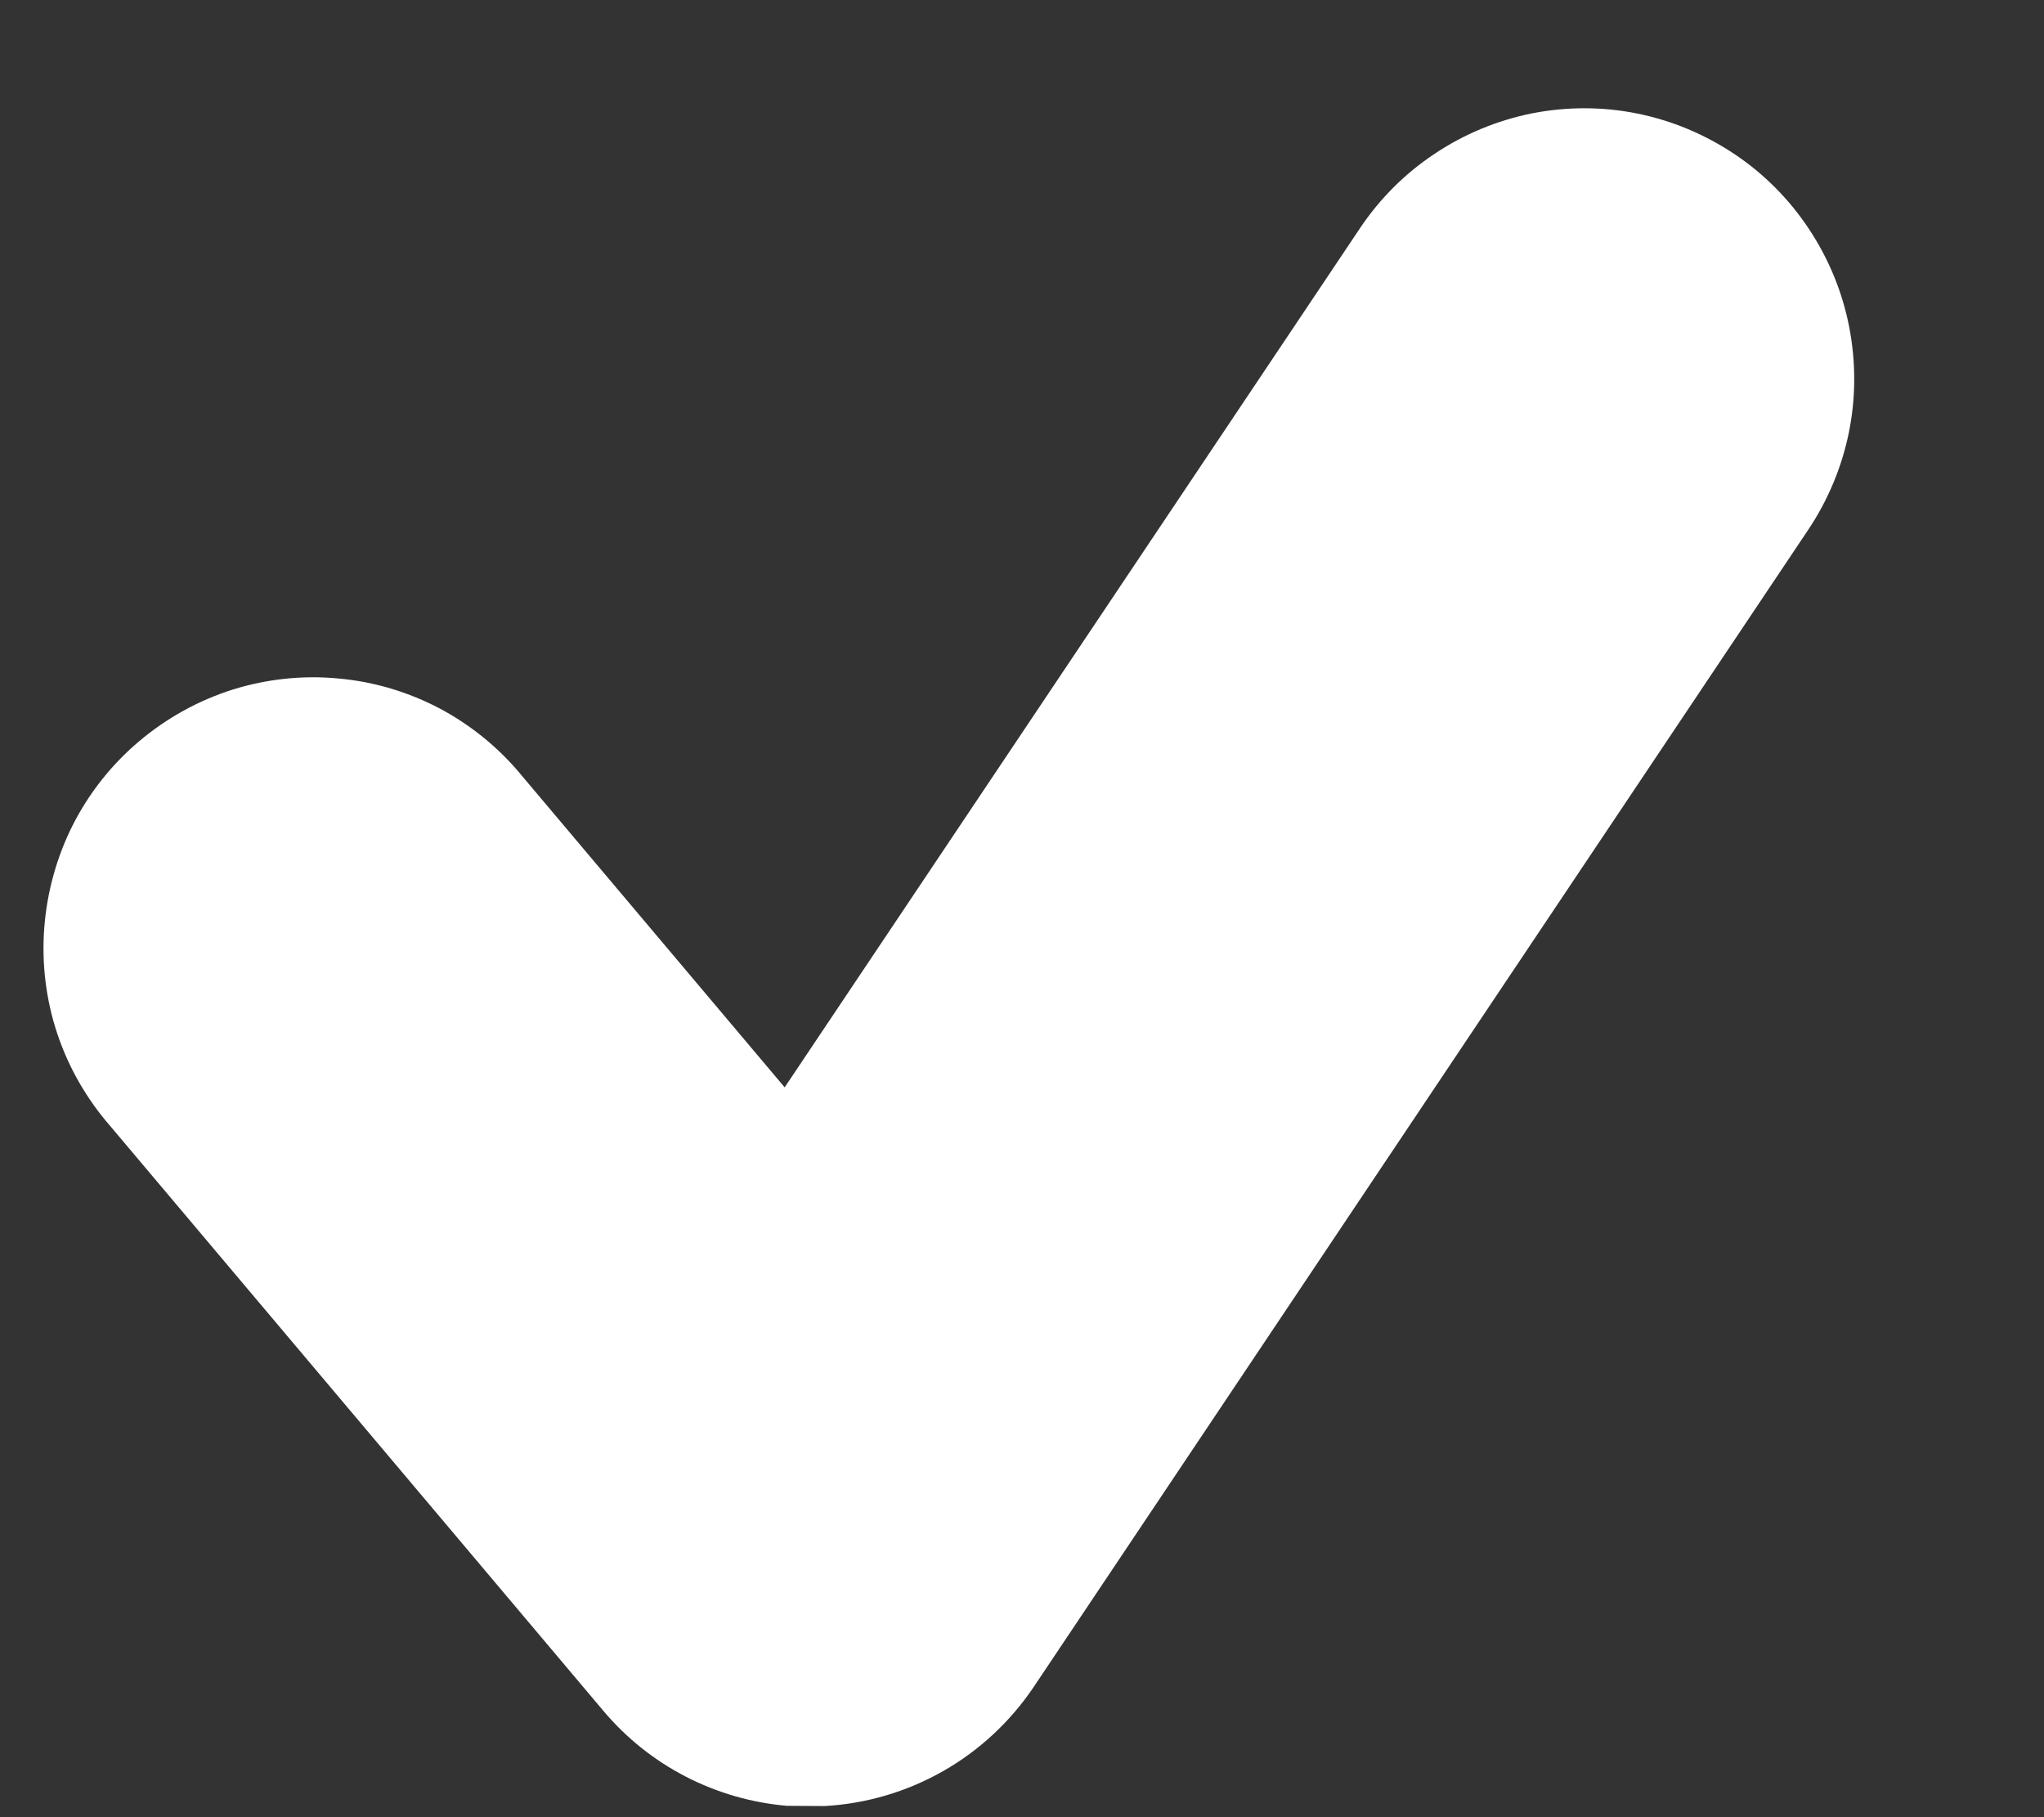 <svg width="9" height="8" viewBox="0 0 9 8" fill="none" xmlns="http://www.w3.org/2000/svg">
<rect x="0" y="0" width="9" height="8" fill="#333333" stroke="none"/>
<path d="M7.638 0.679C7.508 0.592 7.363 0.531 7.21 0.5C7.057 0.469 6.899 0.469 6.746 0.499C6.592 0.53 6.447 0.59 6.317 0.677C6.187 0.763 6.075 0.875 5.988 1.005L3.455 4.787L2.302 3.42C2.202 3.297 2.079 3.196 1.94 3.121C1.8 3.047 1.648 3.001 1.49 2.987C1.333 2.972 1.175 2.989 1.024 3.036C0.873 3.084 0.734 3.161 0.613 3.263C0.492 3.365 0.393 3.49 0.321 3.631C0.25 3.772 0.207 3.926 0.195 4.084C0.183 4.241 0.202 4.4 0.252 4.55C0.302 4.7 0.382 4.839 0.486 4.958L2.656 7.531C2.861 7.775 3.153 7.923 3.465 7.95L3.63 7.951C3.814 7.941 3.993 7.888 4.153 7.797C4.313 7.706 4.449 7.579 4.552 7.426L7.962 2.332C8.049 2.202 8.11 2.056 8.141 1.903C8.172 1.75 8.172 1.592 8.142 1.438C8.112 1.285 8.052 1.139 7.965 1.008C7.879 0.878 7.768 0.766 7.638 0.679Z" fill="white"/>
</svg>
